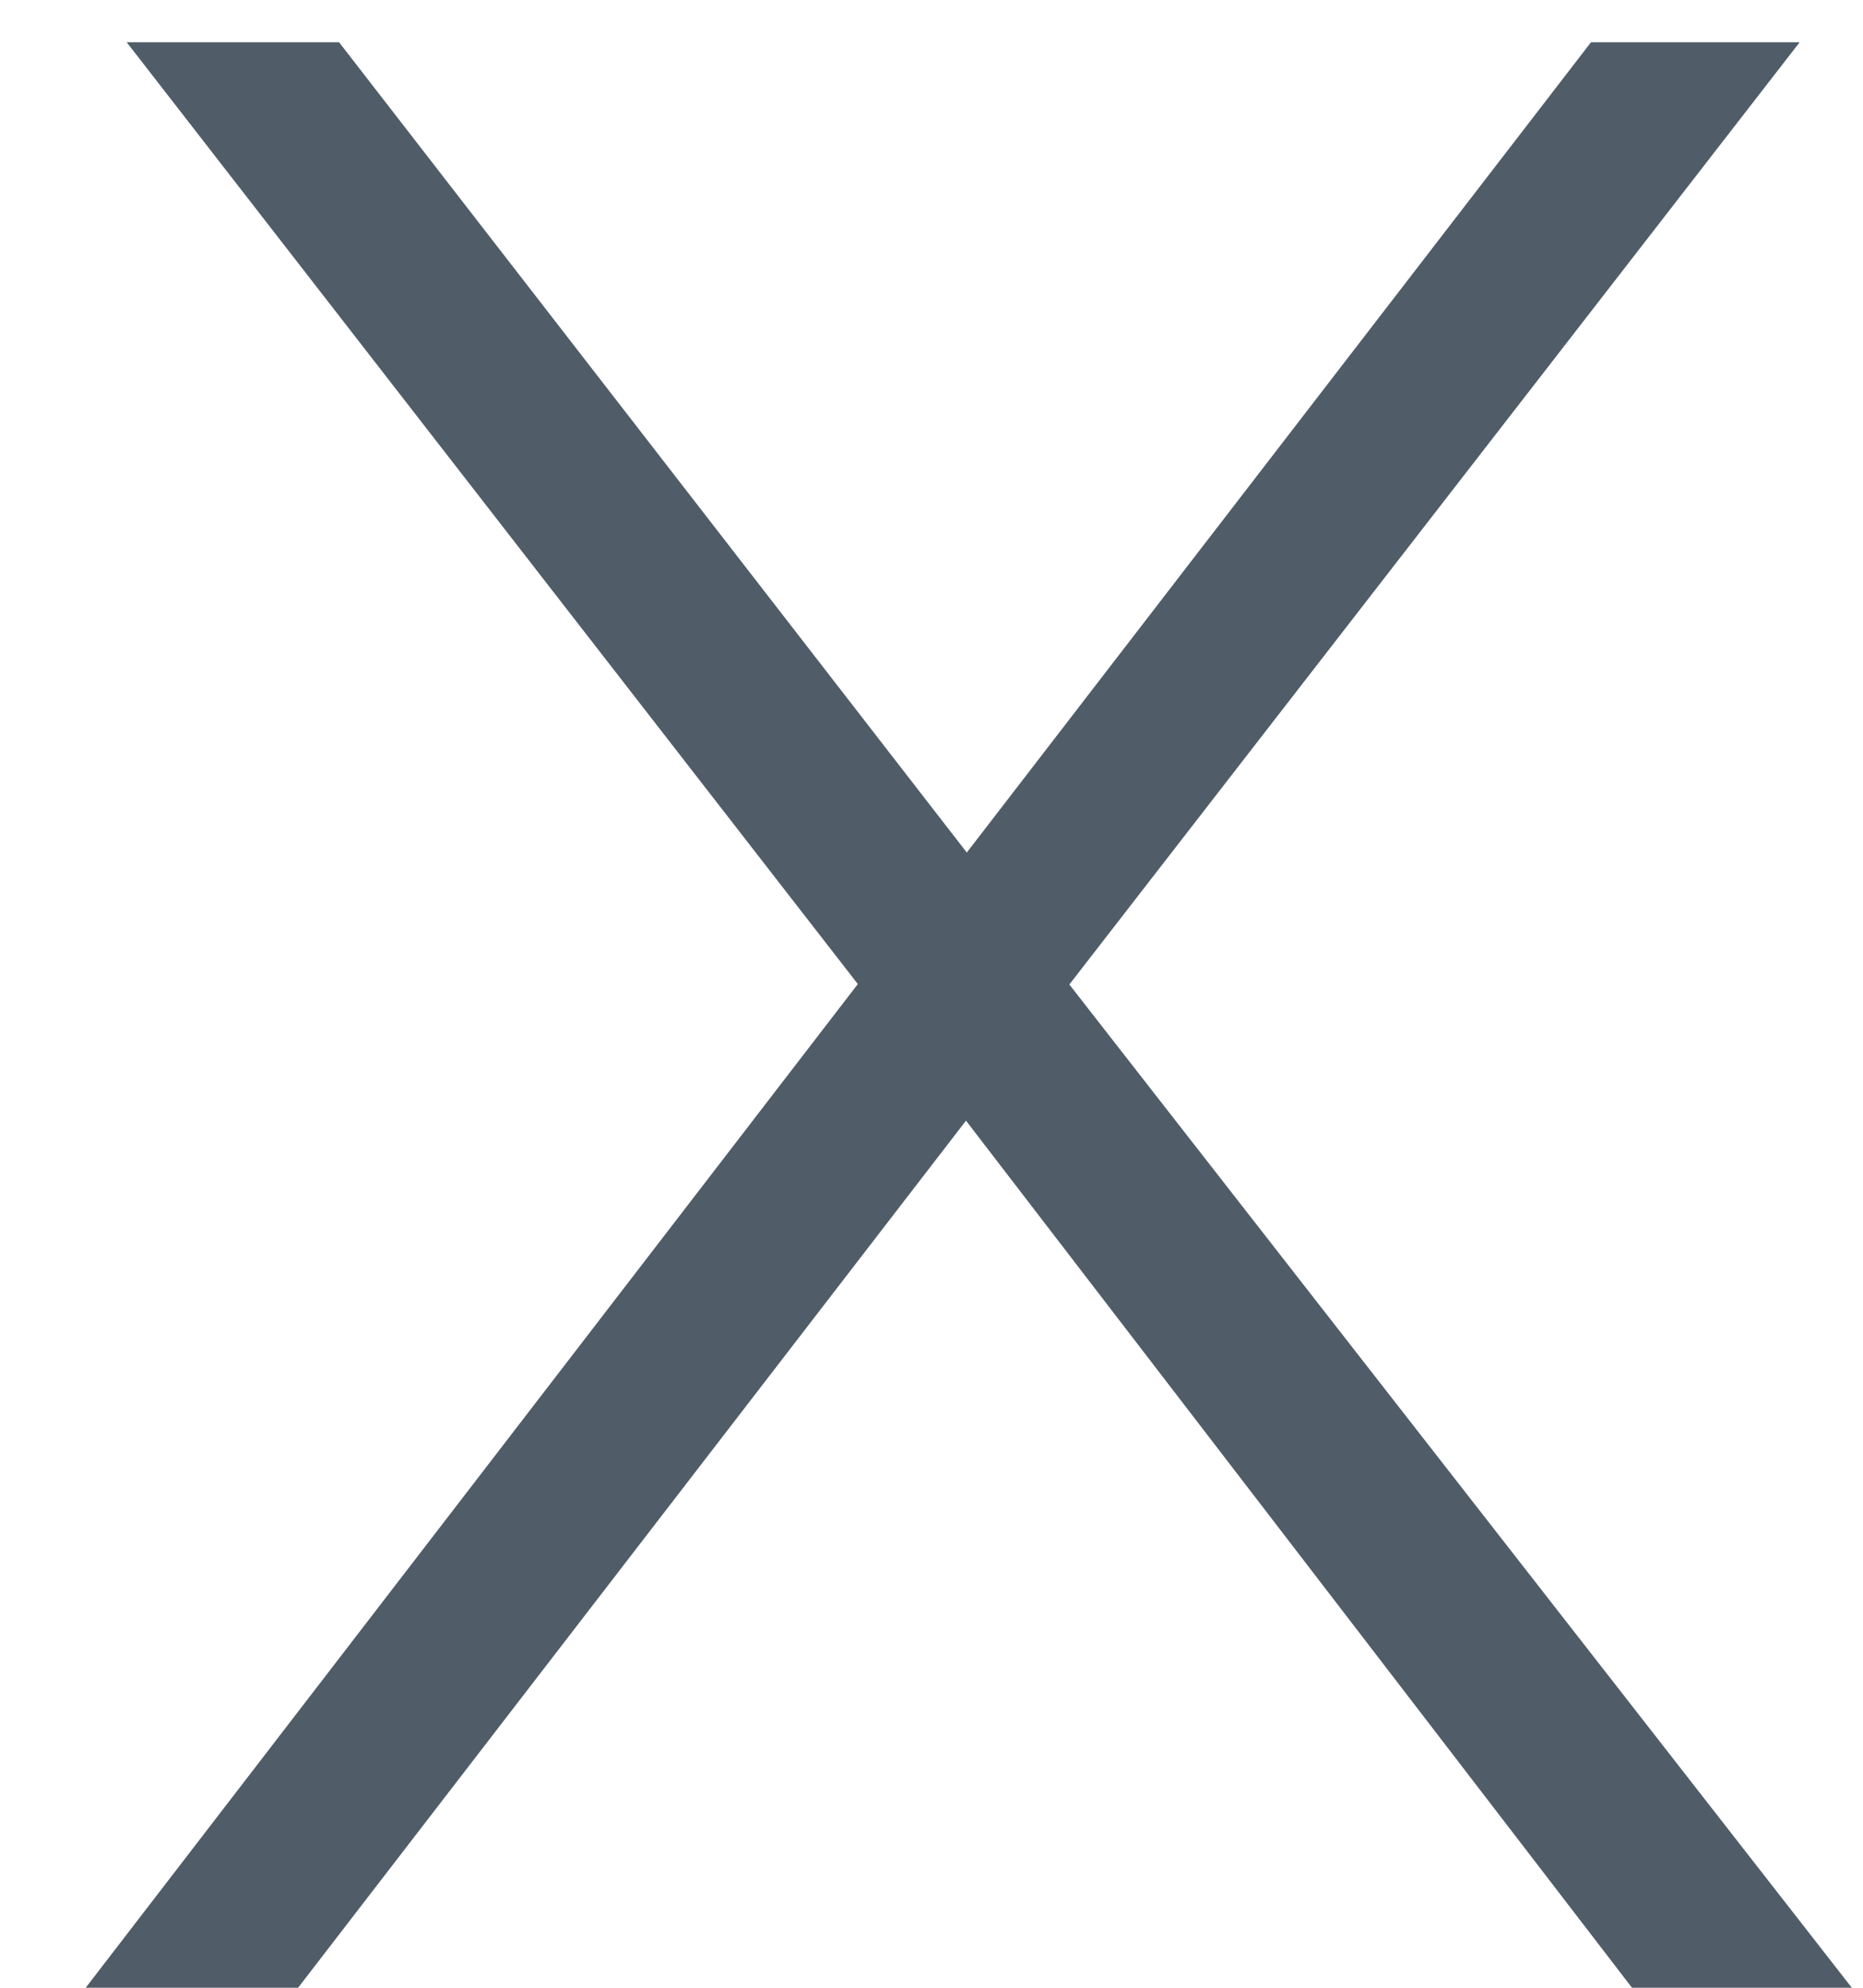 <?xml version="1.0" encoding="UTF-8"?>
<svg xmlns="http://www.w3.org/2000/svg" width="15" height="16" viewBox="0 0 15 16" fill="none">
  <path d="M0.69 16L7.2 7.54L7.17 8.26L1.02 0.34H2.73L8.1 7.27H7.47L12.81 0.34H14.49L8.28 8.35L8.31 7.54L14.91 16H13.14L7.47 8.62L8.04 8.68L2.4 16H0.69Z" fill="#505D68"></path>
</svg>

